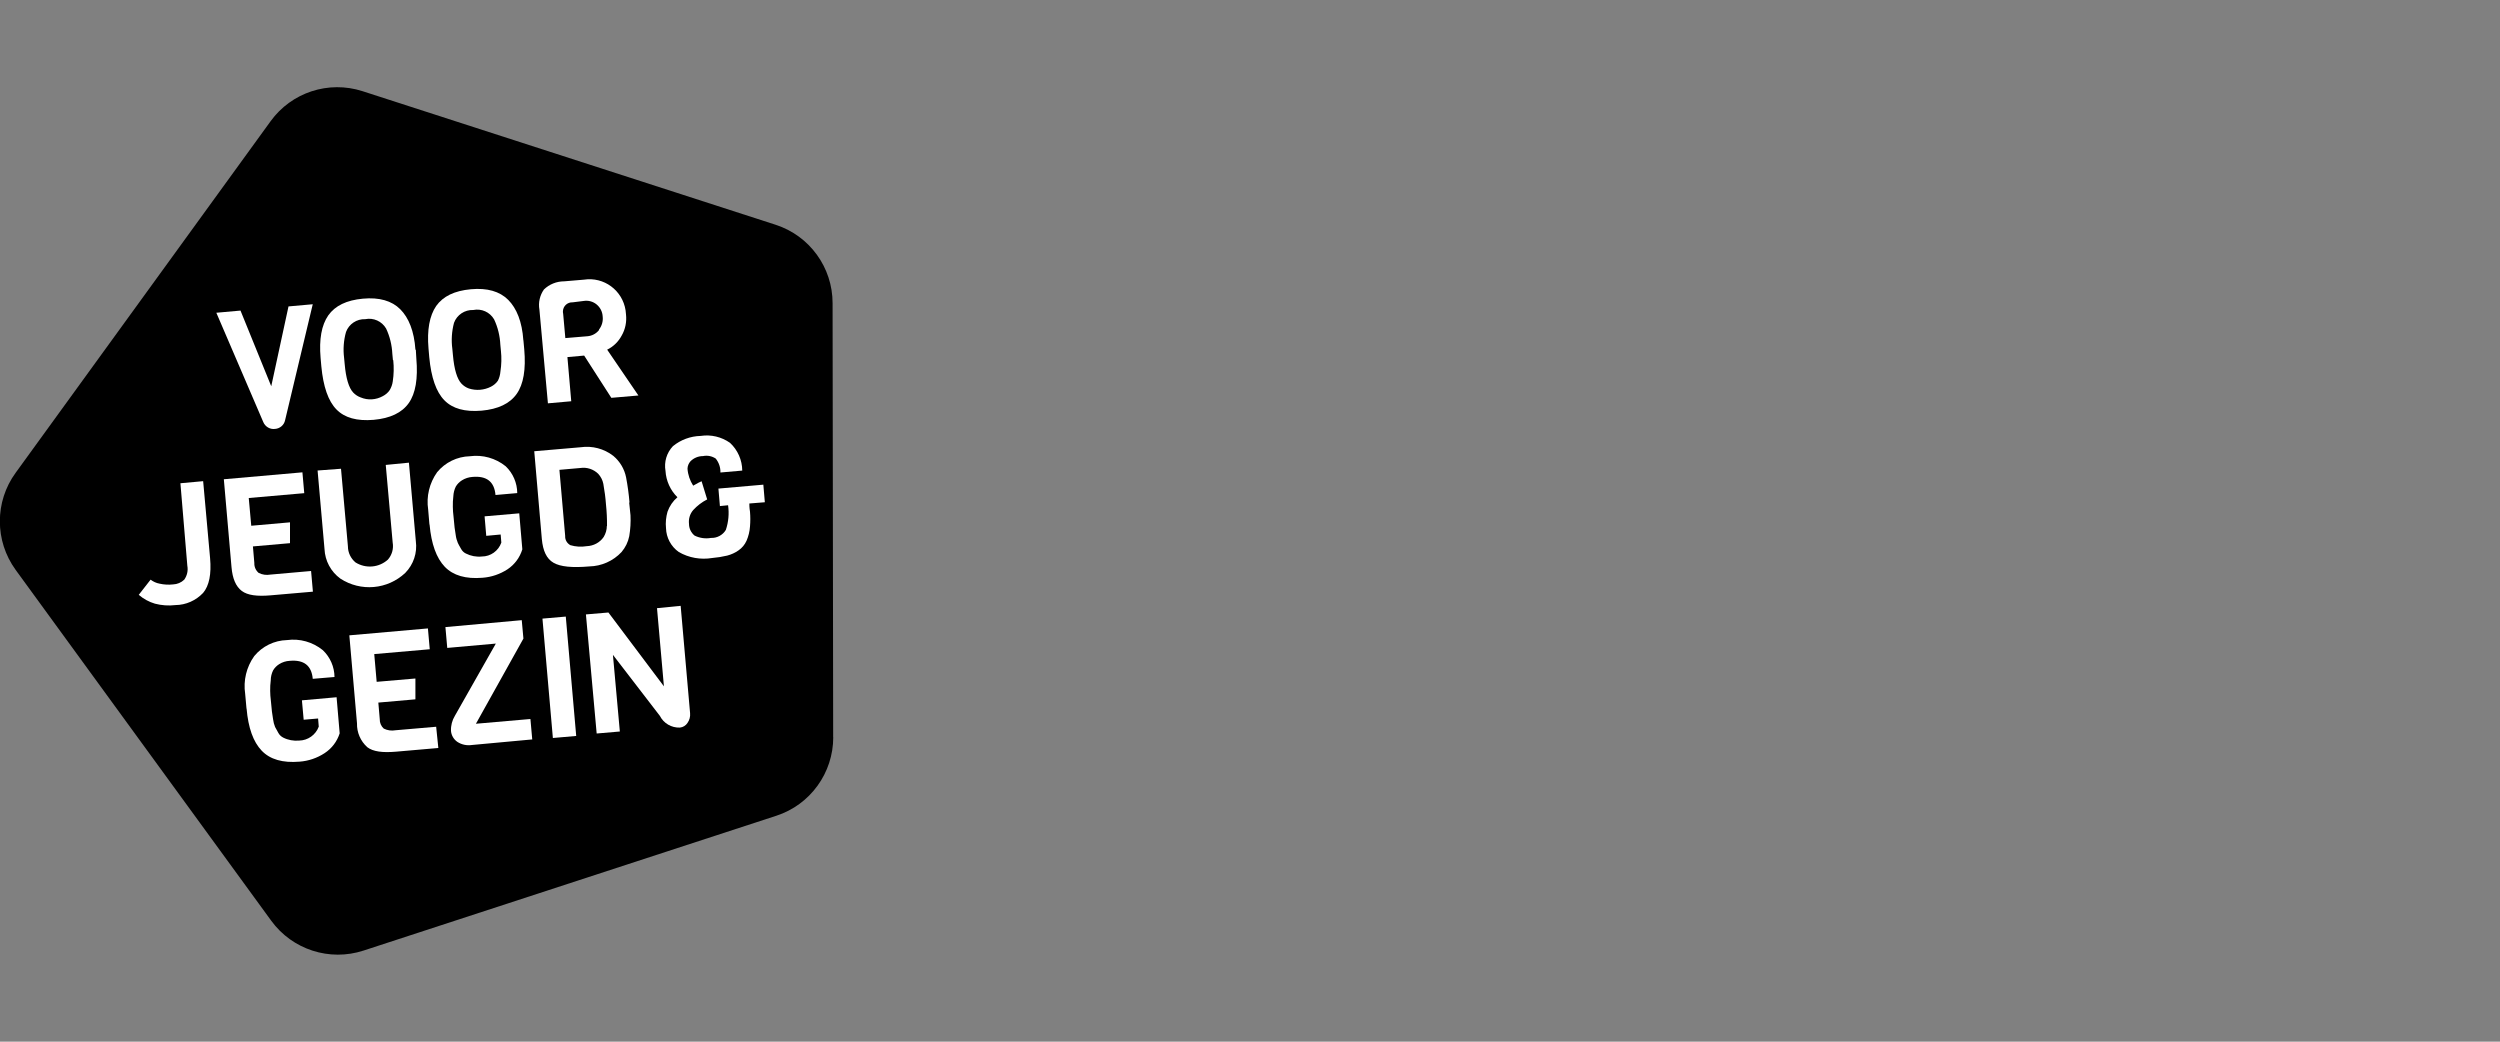 <svg width="300" height="125" xmlns="http://www.w3.org/2000/svg"><rect width="100%" height="100%" fill="#808080" stroke="none"/><svg x="0" y="0" width="100" height="125" viewBox="0 0 100 125"><svg xmlns="http://www.w3.org/2000/svg" width="100" height="125" viewBox="0 0 100 125"><path d="M99.98,88.47l-.07-52.09c0-4.29-2.76-8.09-6.84-9.41L43.5,10.94c-4.07-1.31-8.52.14-11.03,3.61L1.88,56.73c-2.53,3.47-2.53,8.18,0,11.66l30.67,42.1c2.53,3.47,7,4.91,11.07,3.58l49.54-16.18c4.08-1.33,6.83-5.14,6.83-9.43"/><path d="M37.53,36.51l-3.32,13.92c-.12.58-.62,1-1.21,1.04-.6.08-1.18-.27-1.41-.83l-5.63-13.11,2.9-.26,3.69,9.08,2.07-9.58,2.91-.26Z" fill="#fff"/><path d="M47.15,43.2l-.07-.74c-.05-1.05-.3-2.09-.75-3.04-.51-.87-1.51-1.32-2.5-1.12-1.02-.04-1.96.58-2.31,1.54-.28,1-.36,2.05-.23,3.09l.07.74c.15,1.73.5,2.88,1.03,3.44.25.26.55.46.89.58.43.18.89.26,1.35.23.46-.03.9-.16,1.3-.38.33-.17.62-.41.83-.72.19-.32.32-.67.37-1.04.13-.84.15-1.7.06-2.55M49.9,41.98l.06,1.04c.21,2.41-.09,4.19-.91,5.35-.82,1.16-2.22,1.83-4.21,2.01-2,.17-3.49-.24-4.47-1.25-.98-1-1.58-2.73-1.81-5.17l-.09-1.02c-.19-2.22.11-3.92.92-5.09.83-1.17,2.2-1.83,4.16-2.01s3.46.25,4.48,1.27,1.67,2.63,1.82,4.85" fill="#fff"/><path d="M60.11,42.1l-.07-.74c-.05-1.05-.3-2.09-.75-3.04-.51-.87-1.51-1.32-2.5-1.12-1.02-.04-1.96.58-2.31,1.54-.27,1.02-.34,2.08-.2,3.12l.07.74c.15,1.73.5,2.88,1.03,3.44.25.26.55.46.89.58.88.28,1.83.2,2.65-.22.33-.17.62-.41.83-.72.17-.34.27-.71.3-1.09.13-.83.15-1.67.06-2.5M62.81,40.84l.1,1.08c.21,2.41-.09,4.19-.91,5.35s-2.22,1.83-4.21,2.01c-2,.17-3.49-.24-4.47-1.25-.98-1-1.58-2.73-1.81-5.17l-.09-1.05c-.19-2.22.12-3.92.92-5.09.83-1.17,2.2-1.83,4.16-2.01s3.46.25,4.48,1.27,1.67,2.63,1.82,4.85" fill="#fff"/><path d="M71.88,39.55c.35-.45.51-1.02.44-1.58-.03-.56-.29-1.07-.72-1.43-.42-.35-.98-.51-1.52-.43l-1.36.17c-.62-.03-1.14.44-1.17,1.06,0,.11,0,.21.03.32l.26,2.91,2.64-.22c.55-.04,1.06-.31,1.4-.74M76.6,47.46l-3.24.28-3.26-5.07-2.01.18.46,5.3-2.8.25-1.02-11.25c-.15-.84.05-1.71.54-2.41.65-.63,1.52-.98,2.43-.98l2.37-.2c2.4-.37,4.63,1.28,5,3.68.02.16.04.32.05.49.1.89-.08,1.79-.53,2.56-.39.72-.99,1.31-1.73,1.67l3.75,5.5Z" fill="#fff"/><path d="M29.58,85.03l-.16-1.77c-.24-1.59.15-3.22,1.09-4.53.97-1.18,2.4-1.88,3.93-1.92,1.54-.21,3.09.23,4.3,1.21.88.84,1.39,2,1.4,3.22l-2.61.22c-.14-1.6-1.07-2.31-2.76-2.16-.45.02-.89.16-1.27.4-.3.19-.55.44-.73.75-.18.37-.28.78-.28,1.19-.05.42-.08.84-.07,1.26,0,.33.03.78.1,1.35.05.56.08.94.11,1.13s.07.51.14.94c.04.32.12.63.24.92.09.17.22.41.38.69.13.25.34.45.59.58.59.3,1.26.42,1.92.36,1.05-.02,1.98-.68,2.35-1.67l-.08-.98-1.73.15-.21-2.33,4.16-.37.37,4.33c-.31.98-.95,1.82-1.81,2.38-.9.59-1.93.94-3,1.02-2.02.17-3.54-.26-4.55-1.32s-1.61-2.73-1.81-5.05" fill="#fff"/><path d="M52.59,89.76l-5.06.44c-1.62.14-2.76,0-3.46-.54-.81-.73-1.26-1.77-1.23-2.86l-.92-10.56,9.43-.83.22,2.5-6.66.58.29,3.33,4.65-.4v2.5l-4.45.39.17,1.99c-.01.43.16.84.48,1.13.44.22.93.29,1.42.2l4.87-.42.26,2.55Z" fill="#fff"/><path d="M63.88,88.73l-7.26.67c-.6.09-1.22-.04-1.73-.37-.44-.3-.73-.79-.77-1.32-.03-.64.14-1.28.47-1.82l4.91-8.66-5.83.52-.22-2.5,9.16-.83.2,2.21-5.7,10.22,6.54-.57.22,2.46Z" fill="#fff"/><rect x="65.71" y="74.08" width="2.81" height="14.38" transform="translate(-6.81 6.15) rotate(-4.99)" fill="#fff"/><path d="M81.68,72.71l1.13,12.87c.04.42-.07.83-.31,1.17-.2.32-.54.52-.91.56-1.01.04-1.95-.51-2.41-1.41l-5.63-7.32.83,9.2-2.78.24-1.29-14.29,2.7-.23,6.66,8.86-.83-9.38,2.84-.28Z" fill="#fff"/><path d="M24.38,57.76l.83,9.22c.17,1.92-.11,3.3-.83,4.16-.86.92-2.07,1.46-3.33,1.47-.82.1-1.66.04-2.46-.17-.71-.21-1.37-.57-1.94-1.06l1.42-1.82c.32.24.69.41,1.08.48.53.12,1.08.15,1.62.09.5-.02.98-.22,1.34-.57.34-.48.48-1.08.37-1.67l-.83-9.9,2.73-.25Z" fill="#fff"/><path d="M37.55,71l-5.08.44c-1.61.14-2.76,0-3.46-.53s-1.11-1.46-1.23-2.86l-.92-10.54,9.43-.83.22,2.5-6.66.58.3,3.33,4.65-.41v2.5l-4.45.39.17,1.99c-.02.46.17.89.52,1.19.44.22.93.29,1.42.2l4.87-.43.22,2.49Z" fill="#fff"/><path d="M49.07,55.52l.83,9.42c.19,1.4-.28,2.8-1.27,3.81-2.13,2-5.34,2.28-7.79.68-1.14-.83-1.84-2.14-1.9-3.55l-.83-9.42,2.81-.21.83,9.32c0,.74.34,1.44.91,1.92,1.23.77,2.82.63,3.89-.34.49-.56.7-1.31.57-2.05l-.83-9.31,2.77-.27Z" fill="#fff"/><path d="M51.53,62.92l-.15-1.77c-.24-1.58.15-3.18,1.07-4.48.97-1.18,2.4-1.88,3.93-1.92,1.54-.21,3.1.23,4.3,1.2.88.84,1.38,2,1.39,3.22l-2.61.23c-.14-1.6-1.06-2.32-2.76-2.17-.45.03-.89.17-1.27.41-.3.19-.55.44-.73.74-.18.36-.28.76-.3,1.17-.05.42-.07.84-.06,1.26,0,.33.03.78.1,1.35.05.57.08.94.11,1.14s.07.5.14.93c.04.32.13.63.25.92.08.18.22.42.38.7.13.25.33.45.58.57.59.3,1.26.43,1.92.36,1.05,0,1.99-.67,2.34-1.67l-.08-.97-1.73.16-.2-2.34,4.16-.36.37,4.32c-.3.98-.92,1.82-1.77,2.39-.9.59-1.93.94-3,1.02-2.02.17-3.53-.27-4.54-1.32-1.01-1.06-1.61-2.74-1.82-5.05" fill="#fff"/><path d="M72.84,63.12c.01-.85-.03-1.71-.12-2.56-.06-.84-.17-1.67-.32-2.5-.09-.45-.3-.86-.61-1.2-.57-.56-1.37-.82-2.16-.7l-2.5.22.69,7.93c-.03.46.22.89.62,1.11.64.19,1.31.23,1.97.12.81-.03,1.57-.43,2.03-1.1.24-.4.38-.86.38-1.32M75.5,60.3l.16,1.54c.04.84-.01,1.67-.15,2.5-.14.71-.46,1.36-.93,1.91-1,1.07-2.4,1.69-3.86,1.72-2.05.18-3.48.04-4.3-.44-.83-.48-1.27-1.42-1.4-2.85l-.91-10.53,5.57-.48c1.39-.2,2.8.17,3.91,1.03.79.66,1.34,1.57,1.54,2.58.19,1,.33,2.01.41,3.03" fill="#fff"/><path d="M86.39,60.75l-.18-2.12,5.39-.47.18,2.11-1.86.15c0,.17,0,.5.08.99.05.58.05,1.17,0,1.76-.04.6-.18,1.18-.42,1.73-.21.46-.53.85-.95,1.14-.41.29-.87.5-1.36.63-.59.14-1.2.24-1.81.29-1.38.23-2.8-.02-4.01-.72-.93-.66-1.5-1.72-1.53-2.86-.07-.66,0-1.33.18-1.97.24-.68.65-1.28,1.19-1.74-.85-.84-1.36-1.97-1.43-3.16-.19-1.08.14-2.18.89-2.97.94-.77,2.11-1.2,3.33-1.23,1.24-.19,2.5.11,3.52.83.93.86,1.46,2.07,1.47,3.33l-2.62.23c.02-.6-.18-1.19-.56-1.67-.45-.3-1-.41-1.53-.3-.56,0-1.1.22-1.5.62-.22.25-.35.56-.36.89.05.73.29,1.43.68,2.04.52-.29.83-.47,1.01-.53l.67,2.18c-.63.32-1.19.75-1.67,1.27-.4.46-.58,1.06-.51,1.67,0,.54.25,1.06.67,1.4.61.3,1.3.4,1.97.28.72.03,1.41-.34,1.78-.96.32-.95.41-1.96.27-2.96l-1,.1Z" fill="#fff"/></svg></svg></svg>
